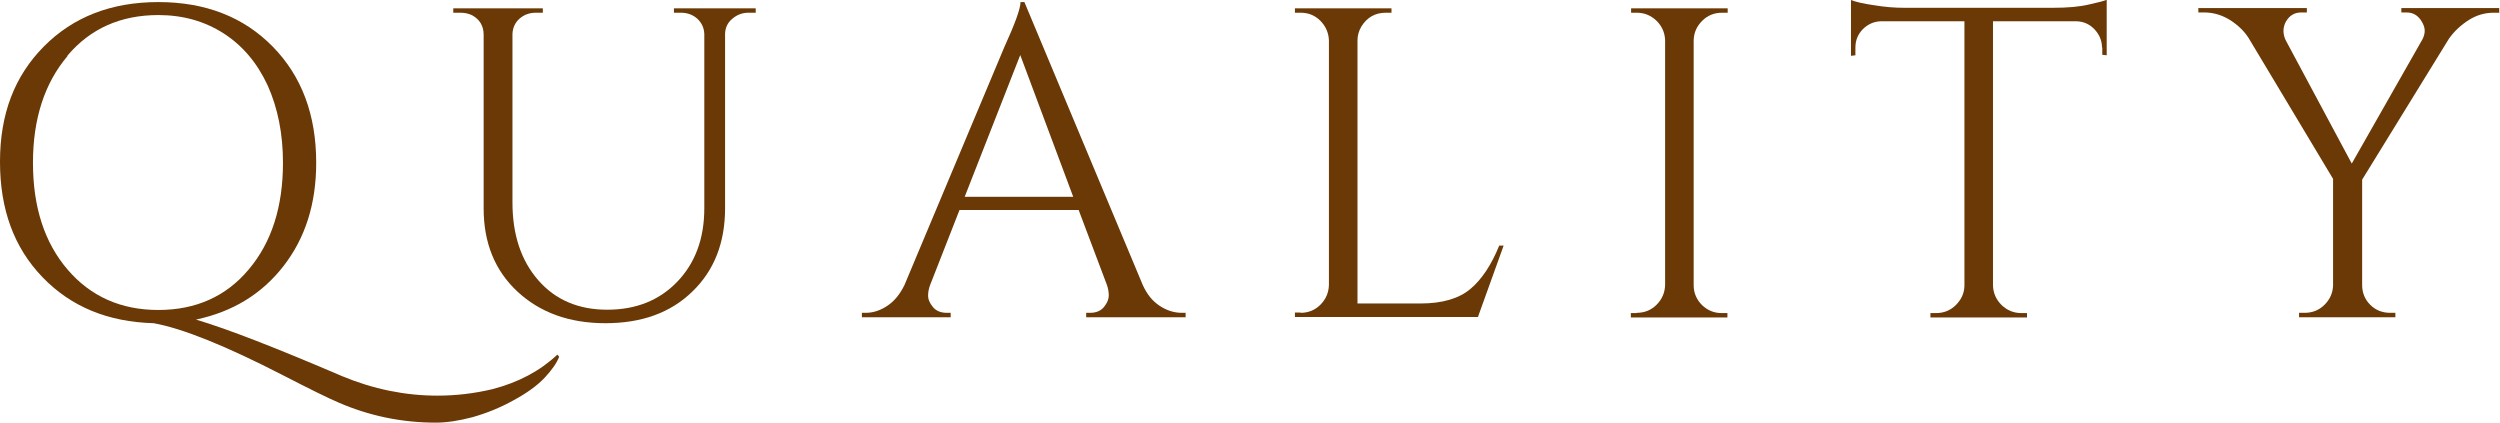 <?xml version="1.0" encoding="UTF-8"?>
<svg id="_レイヤー_2" data-name="レイヤー 2" xmlns="http://www.w3.org/2000/svg" width="96.3" height="16.29" viewBox="0 0 96.3 16.29">
  <defs>
    <style>
      .cls-1 {
        fill: #6a3906;
        stroke-width: 0px;
      }
    </style>
  </defs>
  <g id="_内容" data-name="内容">
    <g>
      <path class="cls-1" d="M20.99,14.54c-.28.3-.69.6-1.21.88-.52.29-1.05.5-1.58.65-.53.14-1,.21-1.41.21-1.31,0-2.56-.26-3.74-.77-.42-.18-1.13-.53-2.12-1.04-2.23-1.15-3.9-1.82-5.01-2.02-1.76-.05-3.18-.63-4.28-1.77s-1.64-2.61-1.64-4.45S.56,2.93,1.69,1.79C2.82.65,4.29.08,6.1.08s3.28.57,4.4,1.71c1.12,1.14,1.68,2.63,1.68,4.48,0,1.58-.42,2.9-1.26,3.98-.84,1.08-1.96,1.76-3.37,2.06,1.24.37,3.11,1.1,5.63,2.18,1.2.5,2.43.75,3.67.75.7,0,1.41-.08,2.12-.25,1-.26,1.83-.7,2.5-1.33l.07.08c-.09.24-.28.51-.56.81ZM2.6,2.16c-.88,1.04-1.33,2.41-1.33,4.11s.44,3.07,1.33,4.11c.89,1.04,2.06,1.56,3.5,1.56s2.61-.52,3.48-1.56c.88-1.04,1.32-2.41,1.32-4.11,0-1.12-.2-2.11-.59-2.98-.4-.86-.96-1.53-1.69-2-.73-.47-1.57-.71-2.52-.71-1.45,0-2.62.52-3.5,1.56Z"/>
      <path class="cls-1" d="M29.1.49h-.27c-.24,0-.44.08-.62.23-.18.15-.27.34-.28.57v6.73c0,1.33-.42,2.4-1.26,3.21-.84.82-1.96,1.22-3.35,1.22s-2.52-.41-3.39-1.22c-.87-.81-1.3-1.88-1.3-3.2V1.34c0-.34-.15-.59-.44-.75-.14-.07-.29-.1-.46-.1h-.27v-.17h3.45v.17h-.27c-.25,0-.46.08-.63.23-.17.15-.26.35-.27.59v6.49c0,1.24.33,2.23.99,2.99.66.76,1.55,1.14,2.66,1.14s2.01-.36,2.7-1.08c.69-.72,1.04-1.66,1.04-2.83V1.31c-.01-.24-.1-.43-.27-.59-.17-.15-.38-.23-.63-.23h-.27v-.17h3.15v.17Z"/>
      <path class="cls-1" d="M45.53,12.05h.14v.17h-3.83v-.17h.15c.24,0,.42-.08.54-.23.12-.15.18-.3.18-.43s-.02-.27-.07-.41l-1.09-2.89h-4.59l-1.14,2.91c-.05.14-.07.27-.07.4s.06.27.18.42c.12.15.3.23.54.23h.15v.17h-3.42v-.17h.15c.28,0,.56-.09.83-.27.27-.18.49-.45.66-.8l3.84-9.15c.42-.92.63-1.5.63-1.75h.15l4.56,10.9c.16.35.37.62.65.8.27.18.56.27.85.27ZM37.16,7.58h4.18l-2.04-5.46-2.14,5.46Z"/>
      <path class="cls-1" d="M50.1,12.05c.29,0,.55-.1.76-.31s.32-.46.33-.76V1.56c-.01-.29-.12-.55-.33-.76s-.46-.31-.76-.31h-.22v-.17h3.72v.17h-.22c-.41,0-.72.18-.94.53-.1.17-.15.35-.15.54v10.13h2.43c.84,0,1.48-.19,1.92-.56.44-.37.81-.93,1.11-1.67h.17l-.99,2.75h-7.05v-.17h.22Z"/>
      <path class="cls-1" d="M63.05,12.05c.29,0,.55-.1.76-.31s.32-.46.33-.76V1.55c-.01-.29-.12-.54-.33-.75-.21-.2-.46-.31-.76-.31h-.22v-.17h3.72v.17h-.22c-.29,0-.55.1-.76.31s-.32.45-.33.75v9.44c0,.29.11.55.32.76.22.21.47.31.76.31h.22v.17h-3.72v-.17h.22Z"/>
      <path class="cls-1" d="M80.97,1.84c0-.27-.1-.51-.29-.71-.19-.2-.42-.3-.68-.31h-3.23v10.18c.01.29.12.54.33.75.21.2.46.31.76.31h.22v.17h-3.72v-.17h.22c.29,0,.55-.1.76-.31s.32-.45.33-.73V.82h-3.23c-.27.01-.5.12-.69.31-.19.2-.28.43-.28.71v.29l-.17.02V0c.17.07.46.14.88.2.42.07.8.1,1.16.1h5.75c.56,0,1.02-.04,1.39-.13.37-.08.59-.14.67-.18v2.14l-.17-.02v-.29Z"/>
      <path class="cls-1" d="M96.3.49h-.24c-.34,0-.66.09-.96.28s-.55.42-.76.71l-3.35,5.44v4.06c0,.29.1.55.31.76.21.21.47.31.77.31h.2v.17h-3.71v-.17h.22c.29,0,.55-.1.76-.31s.32-.45.33-.75v-4.1l-3.25-5.42c-.17-.27-.41-.5-.72-.7-.31-.19-.64-.29-.98-.29h-.24v-.17h4.18v.17h-.22c-.25,0-.44.11-.58.34-.07.12-.1.25-.1.37s.03.24.08.35l2.55,4.76,2.72-4.78c.06-.11.09-.23.09-.34s-.04-.23-.12-.36c-.14-.23-.33-.34-.58-.34h-.2v-.17h3.77v.17Z"/>
    </g>
  </g>
</svg>